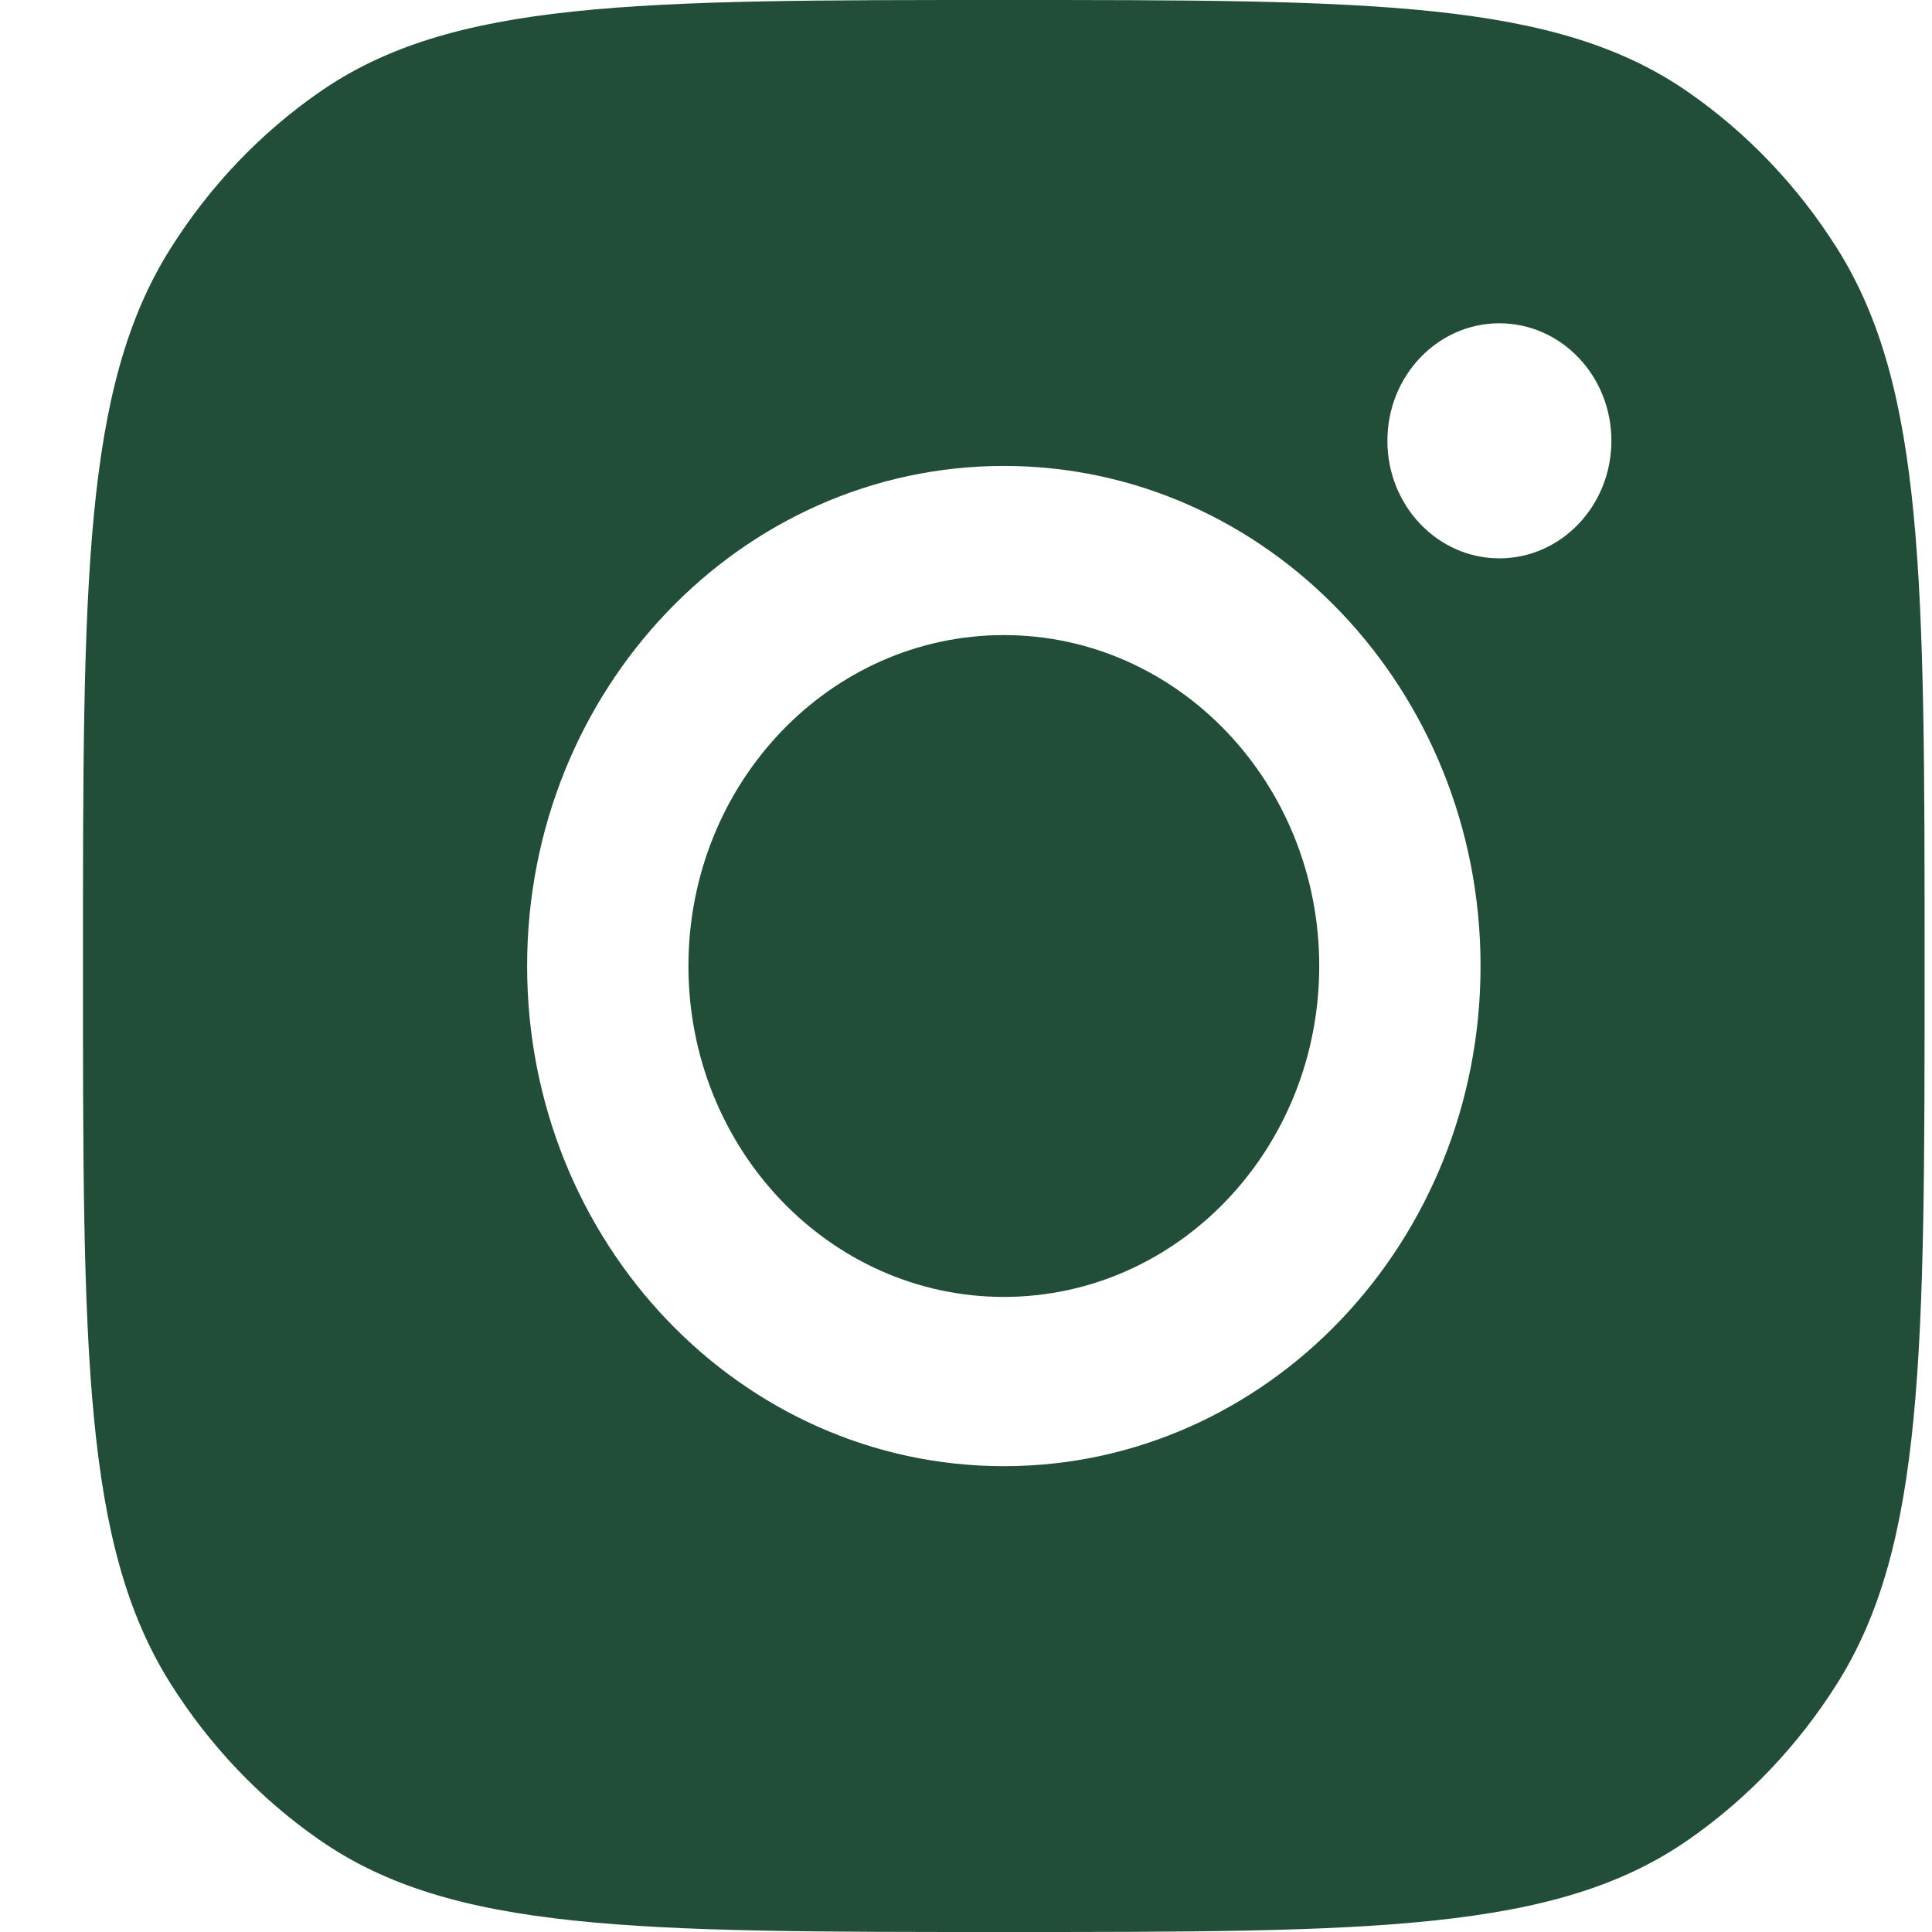 <svg width="18" height="18" viewBox="0 0 18 18" fill="none" xmlns="http://www.w3.org/2000/svg">
<path fill-rule="evenodd" clip-rule="evenodd" d="M0.773 9C0.773 5.405 0.773 3.607 1.59 2.313C1.955 1.734 2.427 1.239 2.978 0.857C4.212 0 5.925 0 9.352 0C12.779 0 14.493 0 15.727 0.857C16.278 1.239 16.75 1.734 17.115 2.313C17.931 3.607 17.931 5.405 17.931 9V9V9C17.931 12.595 17.931 14.393 17.115 15.687C16.75 16.266 16.278 16.761 15.727 17.143C14.493 18 12.779 18 9.352 18C5.925 18 4.212 18 2.978 17.143C2.427 16.761 1.955 16.266 1.59 15.687C0.773 14.393 0.773 12.595 0.773 9ZM13.794 9C13.794 11.574 11.806 13.66 9.353 13.66C6.9 13.66 4.911 11.574 4.911 9C4.911 6.427 6.9 4.341 9.353 4.341C11.806 4.341 13.794 6.427 13.794 9ZM9.353 12.083C10.976 12.083 12.291 10.703 12.291 9C12.291 7.298 10.976 5.917 9.353 5.917C7.73 5.917 6.414 7.298 6.414 9C6.414 10.703 7.73 12.083 9.353 12.083ZM13.969 5.202C14.546 5.202 15.013 4.711 15.013 4.107C15.013 3.502 14.546 3.012 13.969 3.012C13.393 3.012 12.926 3.502 12.926 4.107C12.926 4.711 13.393 5.202 13.969 5.202Z" fill="#214D39"/>
</svg>
